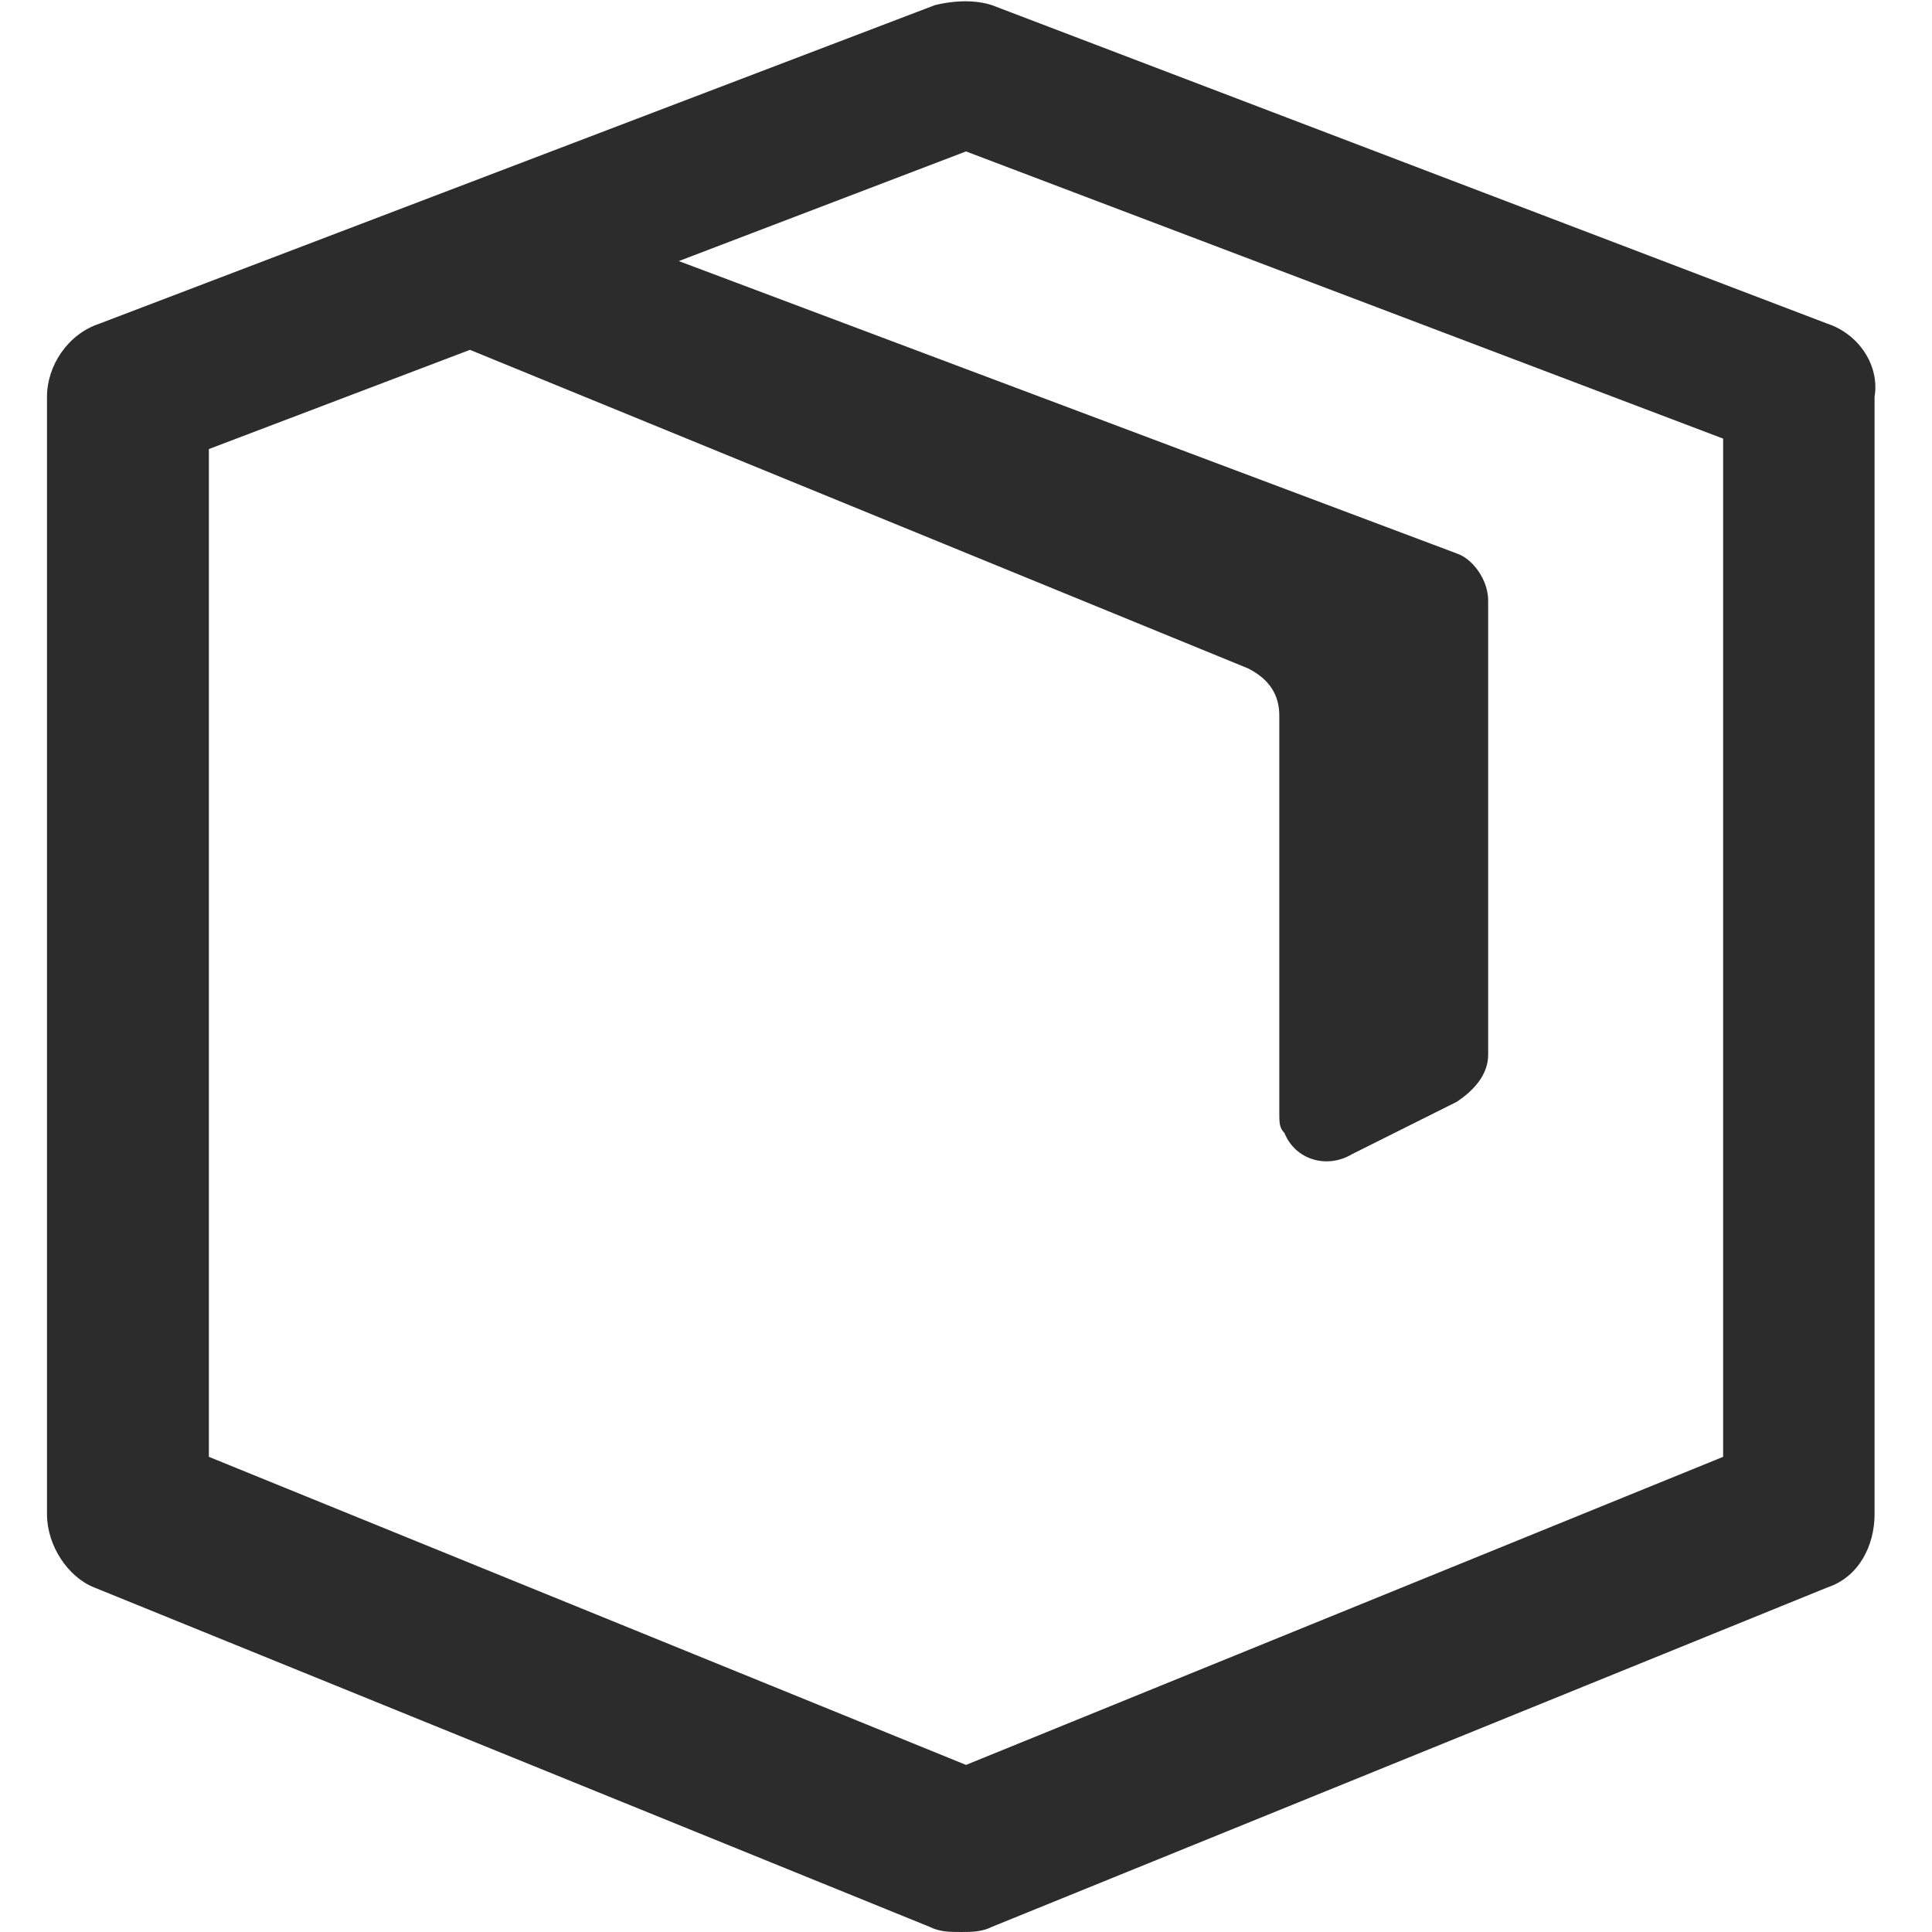 <?xml version="1.0" encoding="UTF-8" standalone="no"?> <svg xmlns="http://www.w3.org/2000/svg" xmlns:xlink="http://www.w3.org/1999/xlink" class="icon" viewBox="0 0 1024 1024" version="1.1" width="256" height="256"><path d="M968.649 171.589l-442.811-168.822c-8.303-2.768-19.373-2.768-30.443 0l-442.811 168.822c-16.605 5.535-27.676 22.141-27.676 38.746v592.259c0 16.605 11.07 33.211 24.908 38.746l442.811 179.892c5.535 2.768 11.07 2.768 16.605 2.768s11.07 0 16.605-2.768l442.811-179.892c16.605-5.535 24.908-22.141 24.908-38.746v-592.259c2.768-16.605-8.303-33.211-24.908-38.746z m-55.351 600.562l-401.297 163.286-401.297-163.286v-534.141l138.378-52.584 412.368 168.822c11.07 5.535 16.605 13.838 16.605 24.908v210.335c0 5.535 0 8.303 2.768 11.07 5.535 13.838 22.141 19.373 35.978 11.07l55.351-27.676c8.303-5.535 16.605-13.838 16.605-24.908v-240.778c0-11.07-8.303-22.141-16.605-24.908l-412.368-154.984 152.216-58.119 401.297 152.216v539.676z" fill="#2c2c2c"></path></svg> 